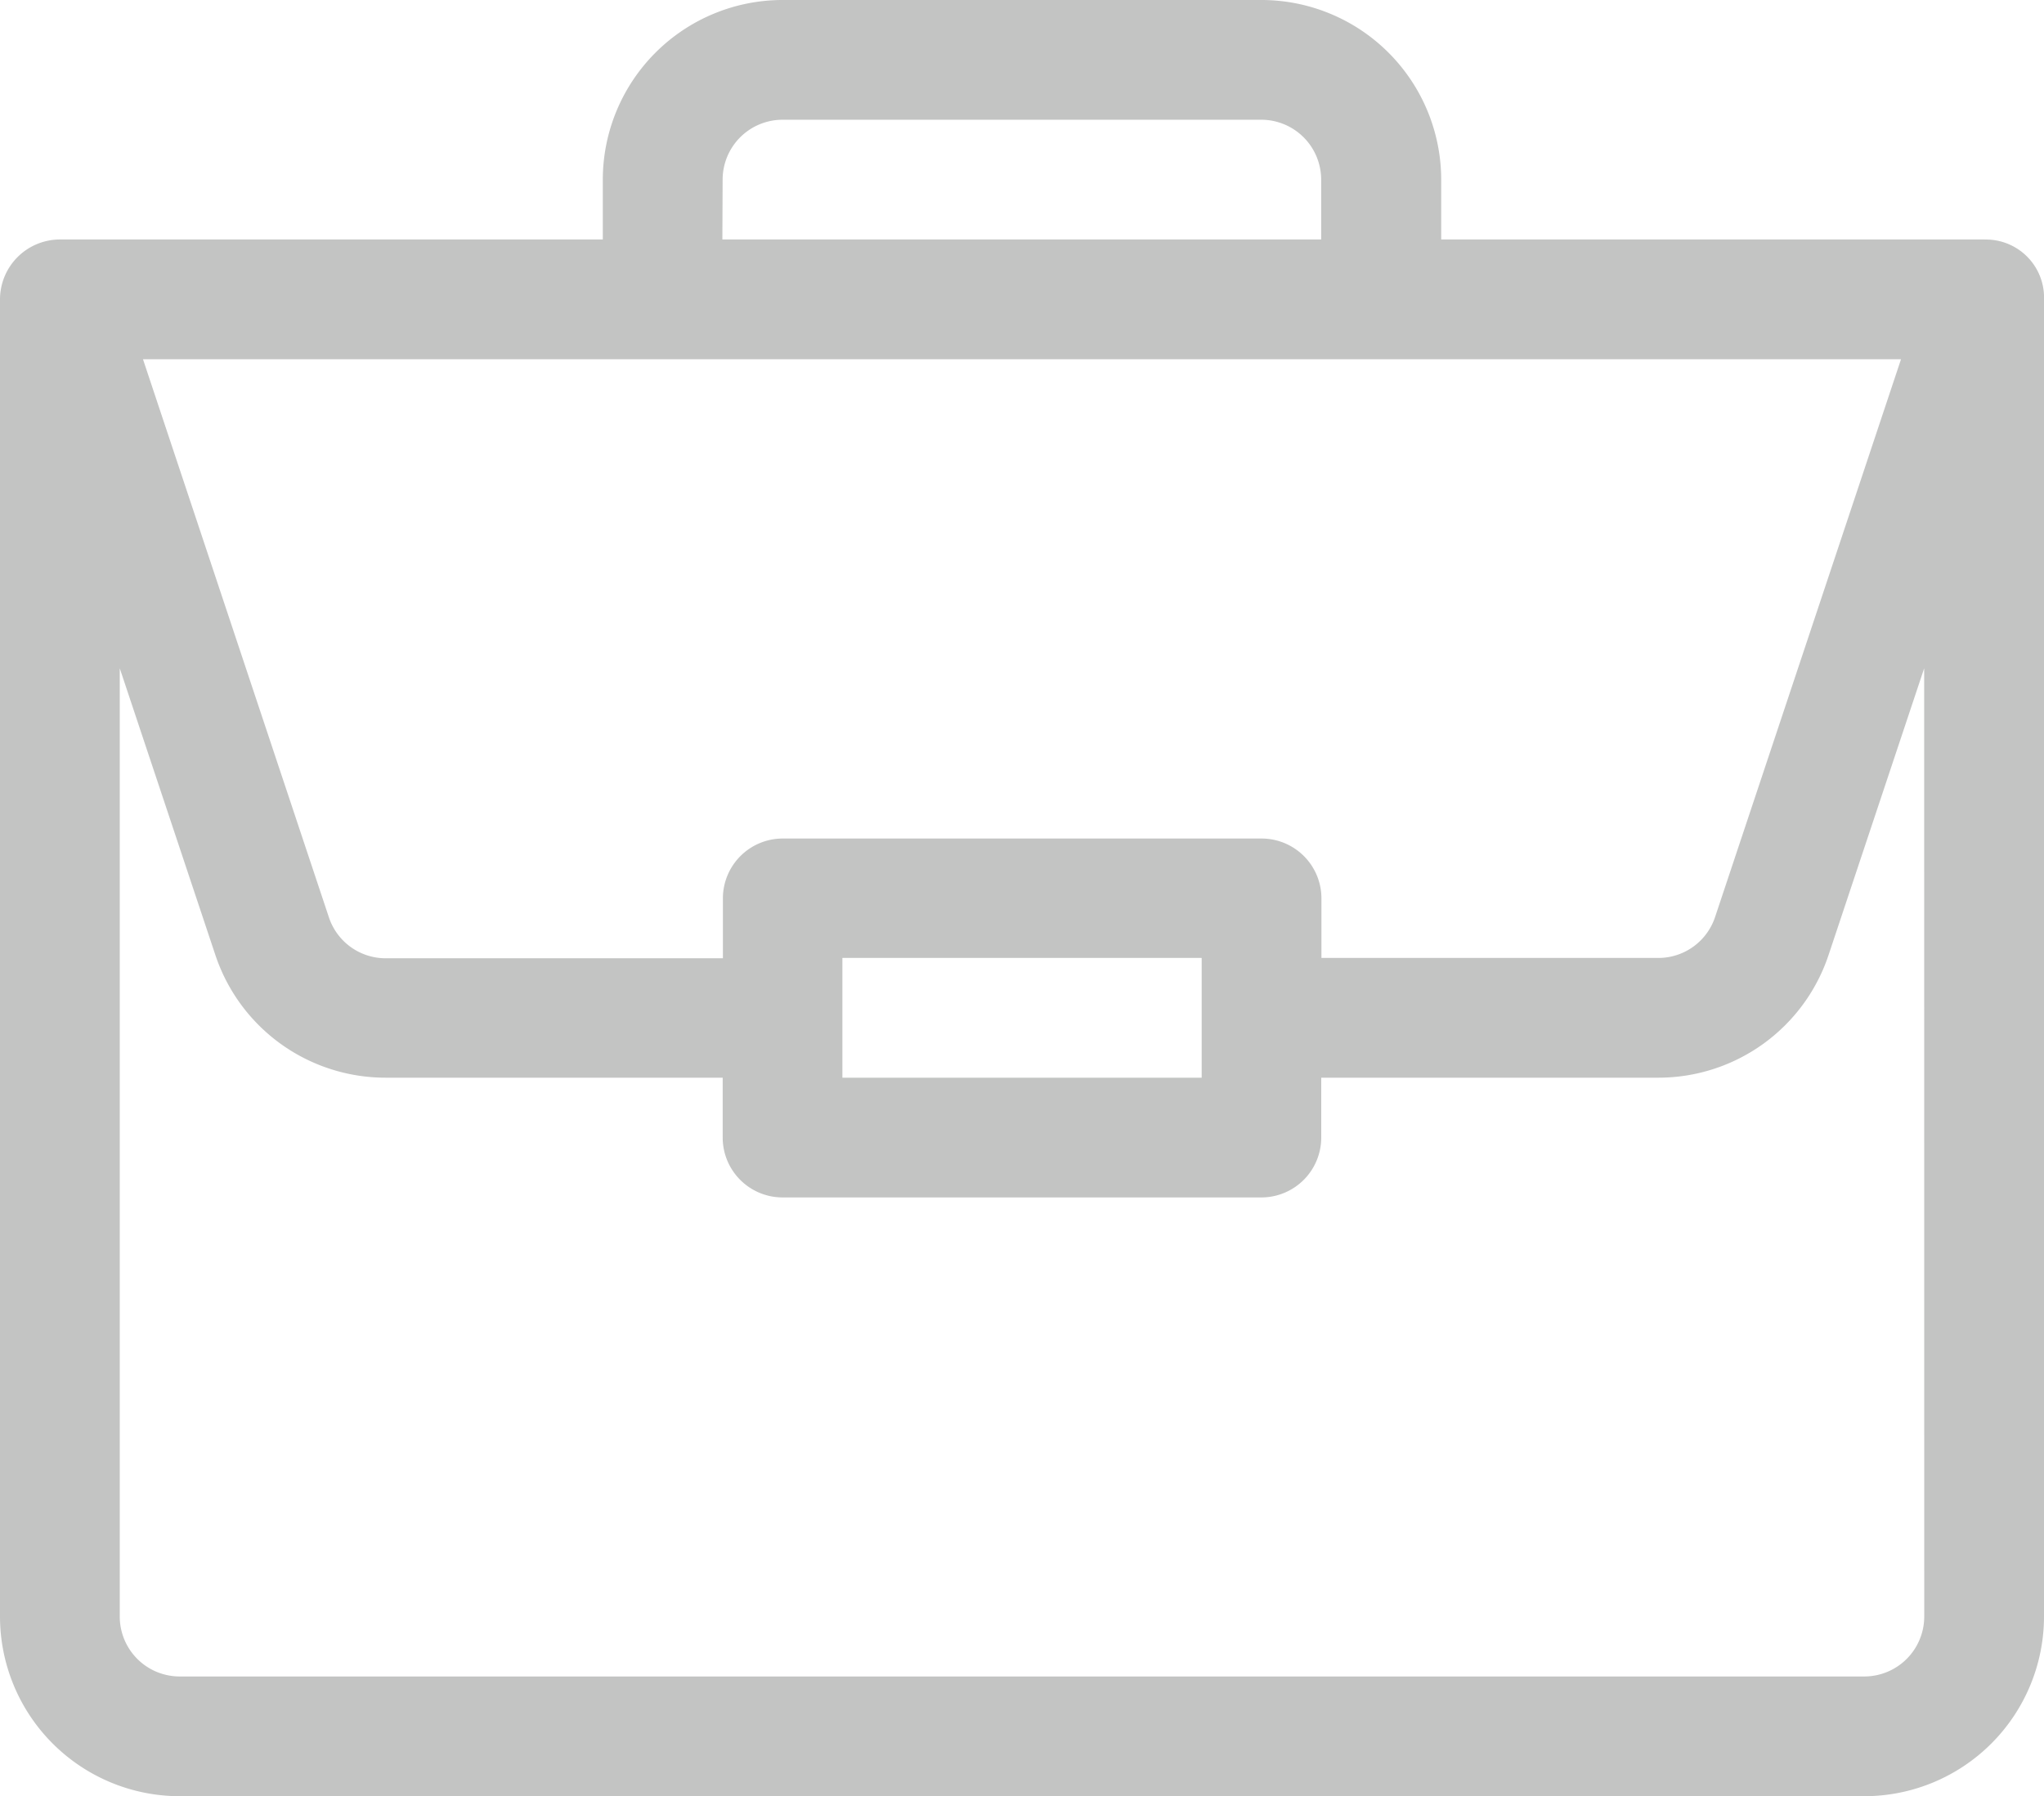 <svg xmlns="http://www.w3.org/2000/svg" width="31.165" height="27.391" viewBox="0 0 31.165 27.391">
  <path id="portfolio" d="M30.258,3.652H21.974V2.739A2.742,2.742,0,0,0,19.235,0h-7.3A2.742,2.742,0,0,0,9.191,2.739v.913H.913A.915.915,0,0,0,0,4.565V24.652a2.742,2.742,0,0,0,2.739,2.739H28.426a2.742,2.742,0,0,0,2.739-2.739V4.581a.886.886,0,0,0-.907-.928Zm-19.24-.913a.914.914,0,0,1,.913-.913h7.3a.914.914,0,0,1,.913.913v.913h-9.13ZM28.985,5.478,26.15,13.984a.911.911,0,0,1-.866.624H20.148V13.7a.913.913,0,0,0-.913-.913h-7.3a.913.913,0,0,0-.913.913v.913H5.881a.911.911,0,0,1-.866-.624L2.18,5.478Zm-10.663,9.13v1.826H12.844V14.608ZM29.339,24.652a.914.914,0,0,1-.913.913H2.739a.914.914,0,0,1-.913-.913V10.191l1.457,4.37a2.735,2.735,0,0,0,2.6,1.873h5.136v.913a.913.913,0,0,0,.913.913h7.3a.913.913,0,0,0,.913-.913v-.913h5.136a2.735,2.735,0,0,0,2.6-1.873l1.457-4.37Zm0,0" transform="translate(0)" fill="#4f524e" opacity="0.337"/>
</svg>
